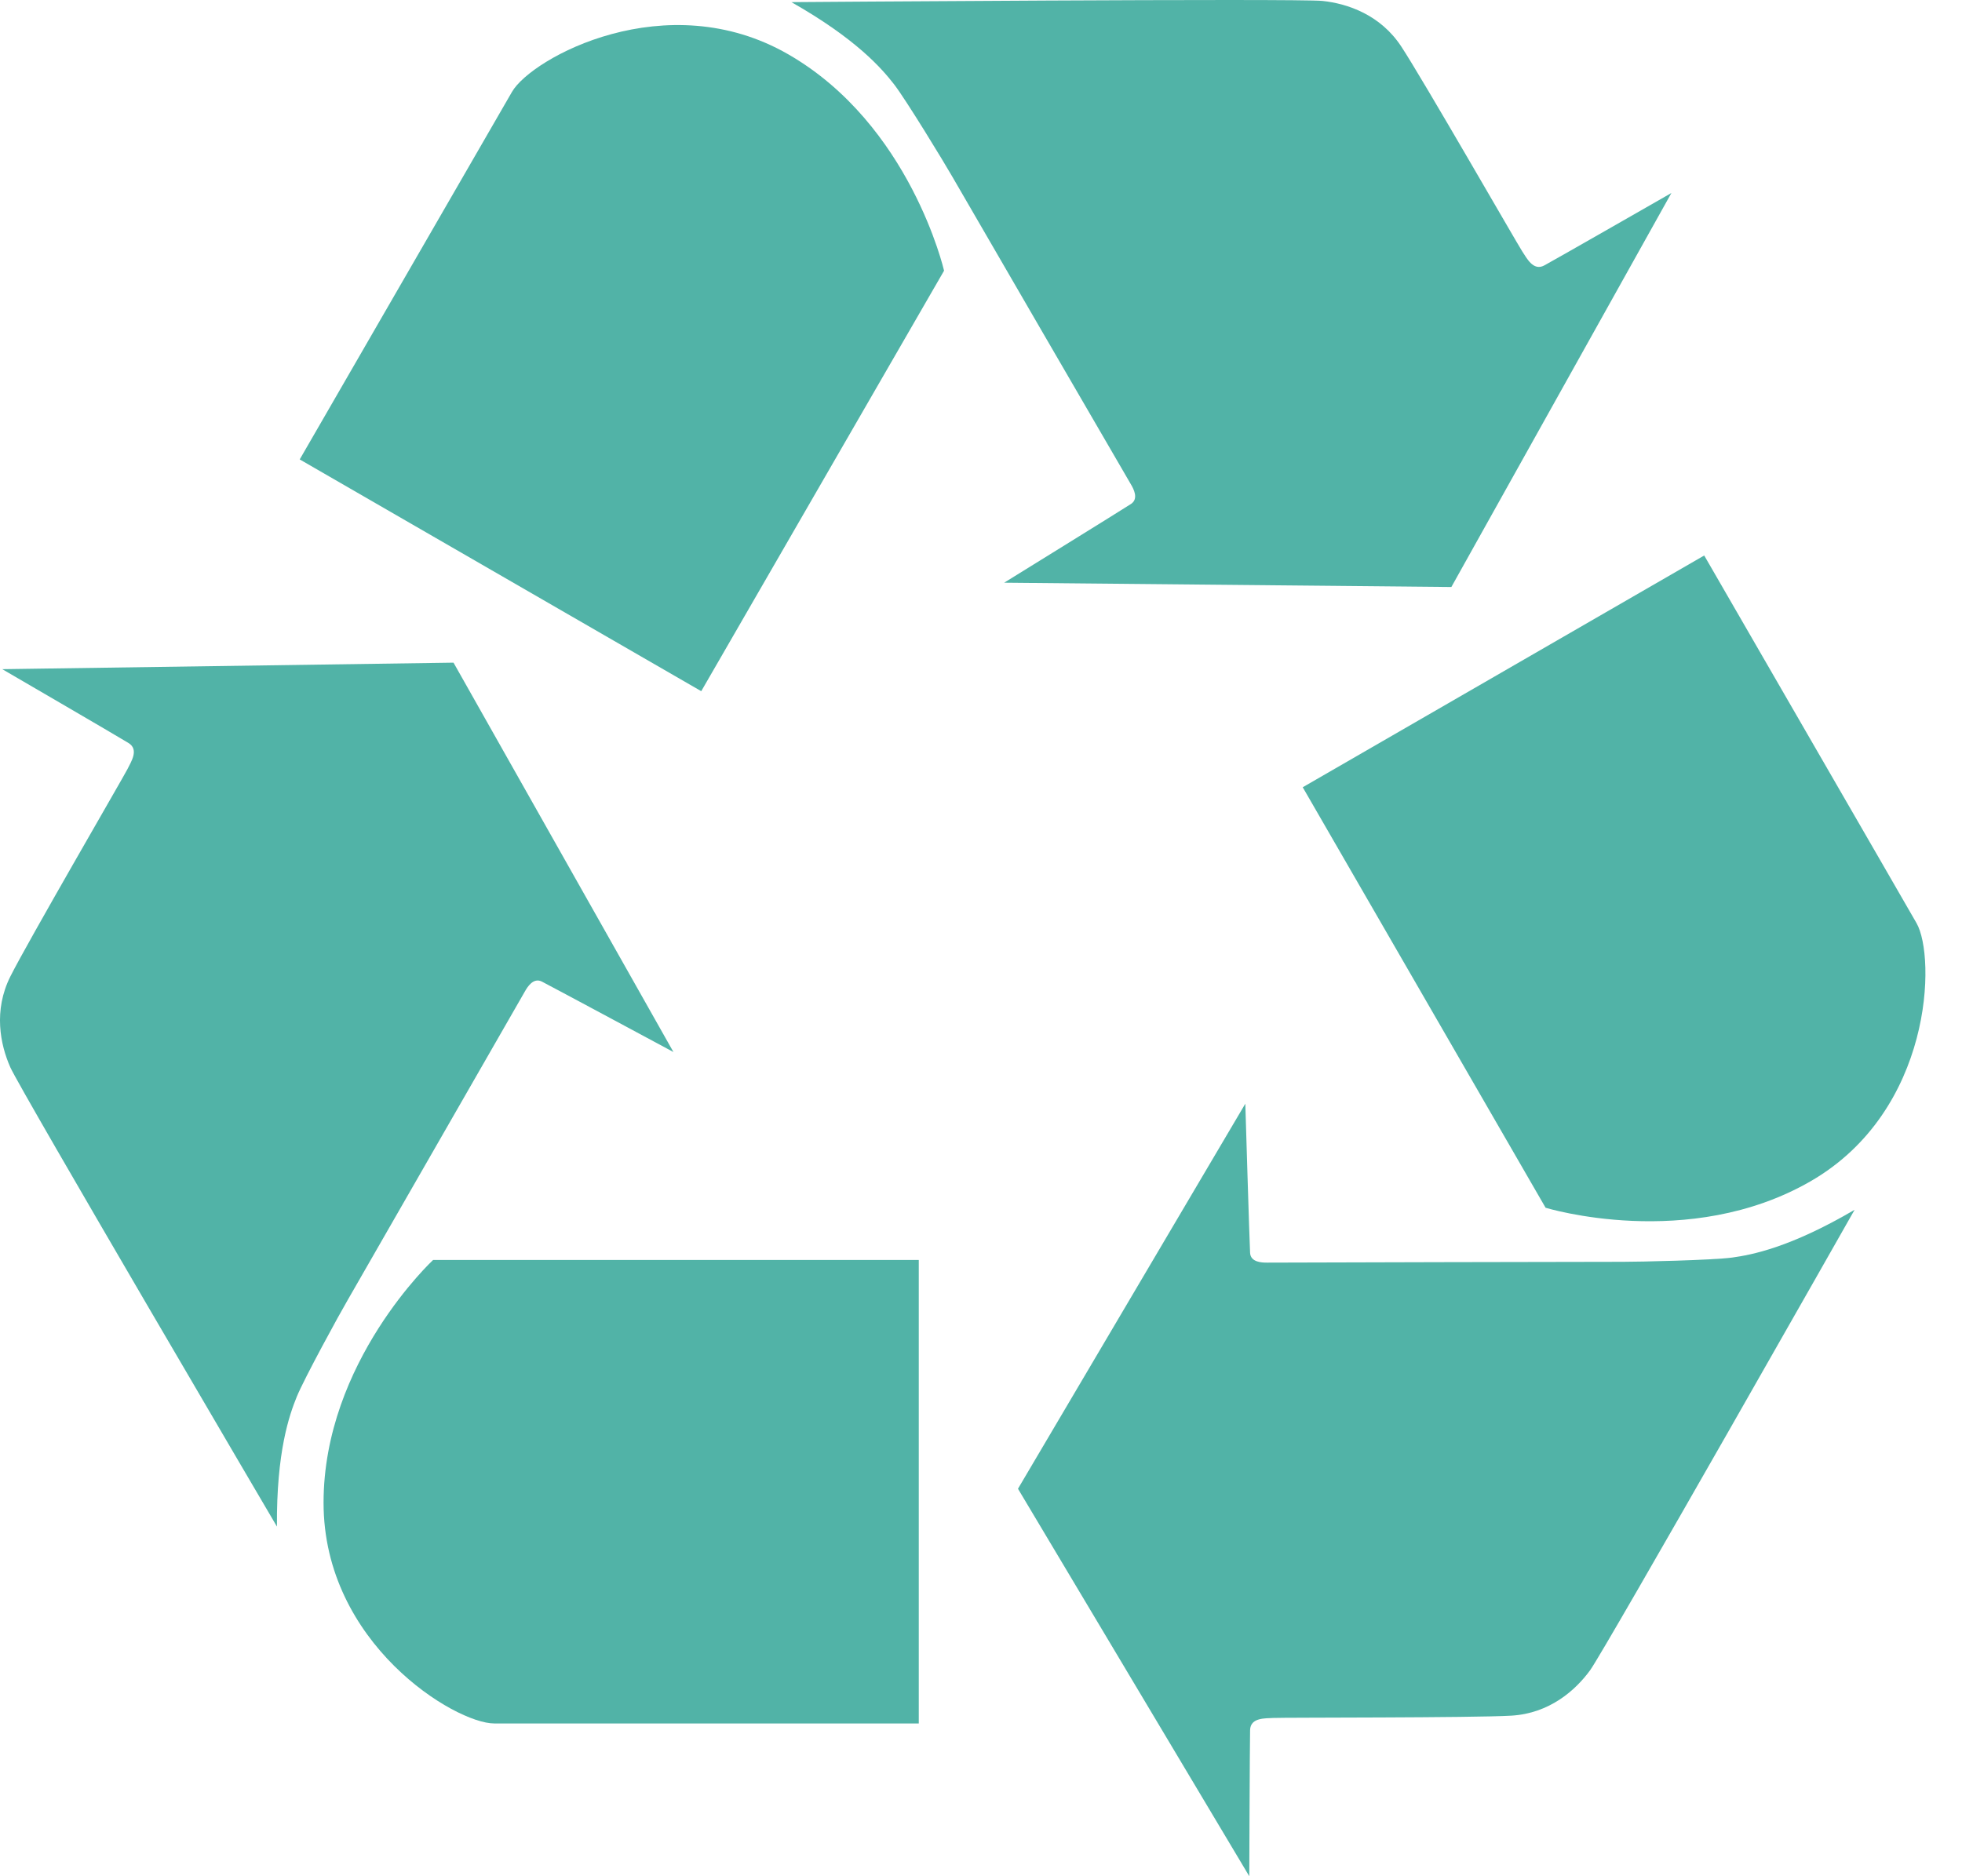 <svg width="46" height="44" viewBox="0 0 46 44" fill="none" xmlns="http://www.w3.org/2000/svg">
<path d="M7.586 35.241C7.586 38.546 10.671 40.417 11.587 40.417C12.503 40.417 13.299 40.417 13.299 40.417H21.541V29.548H10.154C10.154 29.548 7.586 31.937 7.586 35.241Z" fill="#51B3A7"/>
<path d="M12.306 23.251C12.366 23.145 12.505 22.919 12.704 23.019C12.902 23.119 15.789 24.671 15.789 24.671L10.633 15.54L0.053 15.693C0.053 15.693 2.765 17.271 3.014 17.425C3.264 17.58 3.074 17.863 2.985 18.043C2.895 18.222 0.64 22.104 0.242 22.901C-0.156 23.697 0.004 24.493 0.242 25.03C0.481 25.568 6.493 35.8 6.493 35.8C6.48 34.042 6.785 33.18 6.958 32.755C7.131 32.33 7.966 30.803 8.153 30.485C8.337 30.166 12.246 23.357 12.306 23.251Z" fill="#51B3A7"/>
<path d="M36.237 28.323C36.237 28.323 39.589 29.352 42.452 27.701C45.313 26.048 45.391 22.441 44.933 21.647C44.475 20.854 44.078 20.164 44.078 20.164L39.956 13.027L30.543 18.462L36.237 28.323Z" fill="#51B3A7"/>
<path d="M38.05 29.591C37.682 29.589 29.831 29.608 29.709 29.61C29.587 29.611 29.321 29.603 29.309 29.381C29.295 29.159 29.197 25.883 29.197 25.883L23.867 34.913L29.29 44C29.29 44 29.301 40.862 29.309 40.57C29.319 40.277 29.658 40.299 29.858 40.288C30.058 40.276 34.547 40.287 35.436 40.234C36.325 40.181 36.934 39.645 37.281 39.169C37.627 38.693 43.482 28.371 43.482 28.371C41.965 29.261 41.066 29.428 40.613 29.491C40.158 29.553 38.419 29.592 38.05 29.591Z" fill="#51B3A7"/>
<path d="M18.487 1.277C15.624 -0.376 12.461 1.361 12.004 2.154C11.546 2.947 11.148 3.637 11.148 3.637L7.027 10.774L16.441 16.209L22.134 6.348C22.134 6.348 21.349 2.929 18.487 1.277Z" fill="#51B3A7"/>
<path d="M26.517 11.818C26.331 11.941 23.543 13.665 23.543 13.665L34.028 13.766L39.187 4.526C39.187 4.526 36.464 6.086 36.206 6.225C35.949 6.363 35.797 6.057 35.687 5.891C35.577 5.724 33.342 1.83 32.851 1.087C32.361 0.344 31.592 0.084 31.007 0.022C30.422 -0.04 18.555 0.05 18.555 0.05C20.084 0.918 20.679 1.614 20.96 1.975C21.241 2.337 22.145 3.824 22.328 4.144C22.511 4.465 26.452 11.254 26.515 11.359C26.577 11.463 26.702 11.696 26.517 11.818Z" fill="#51B3A7"/>
</svg>
